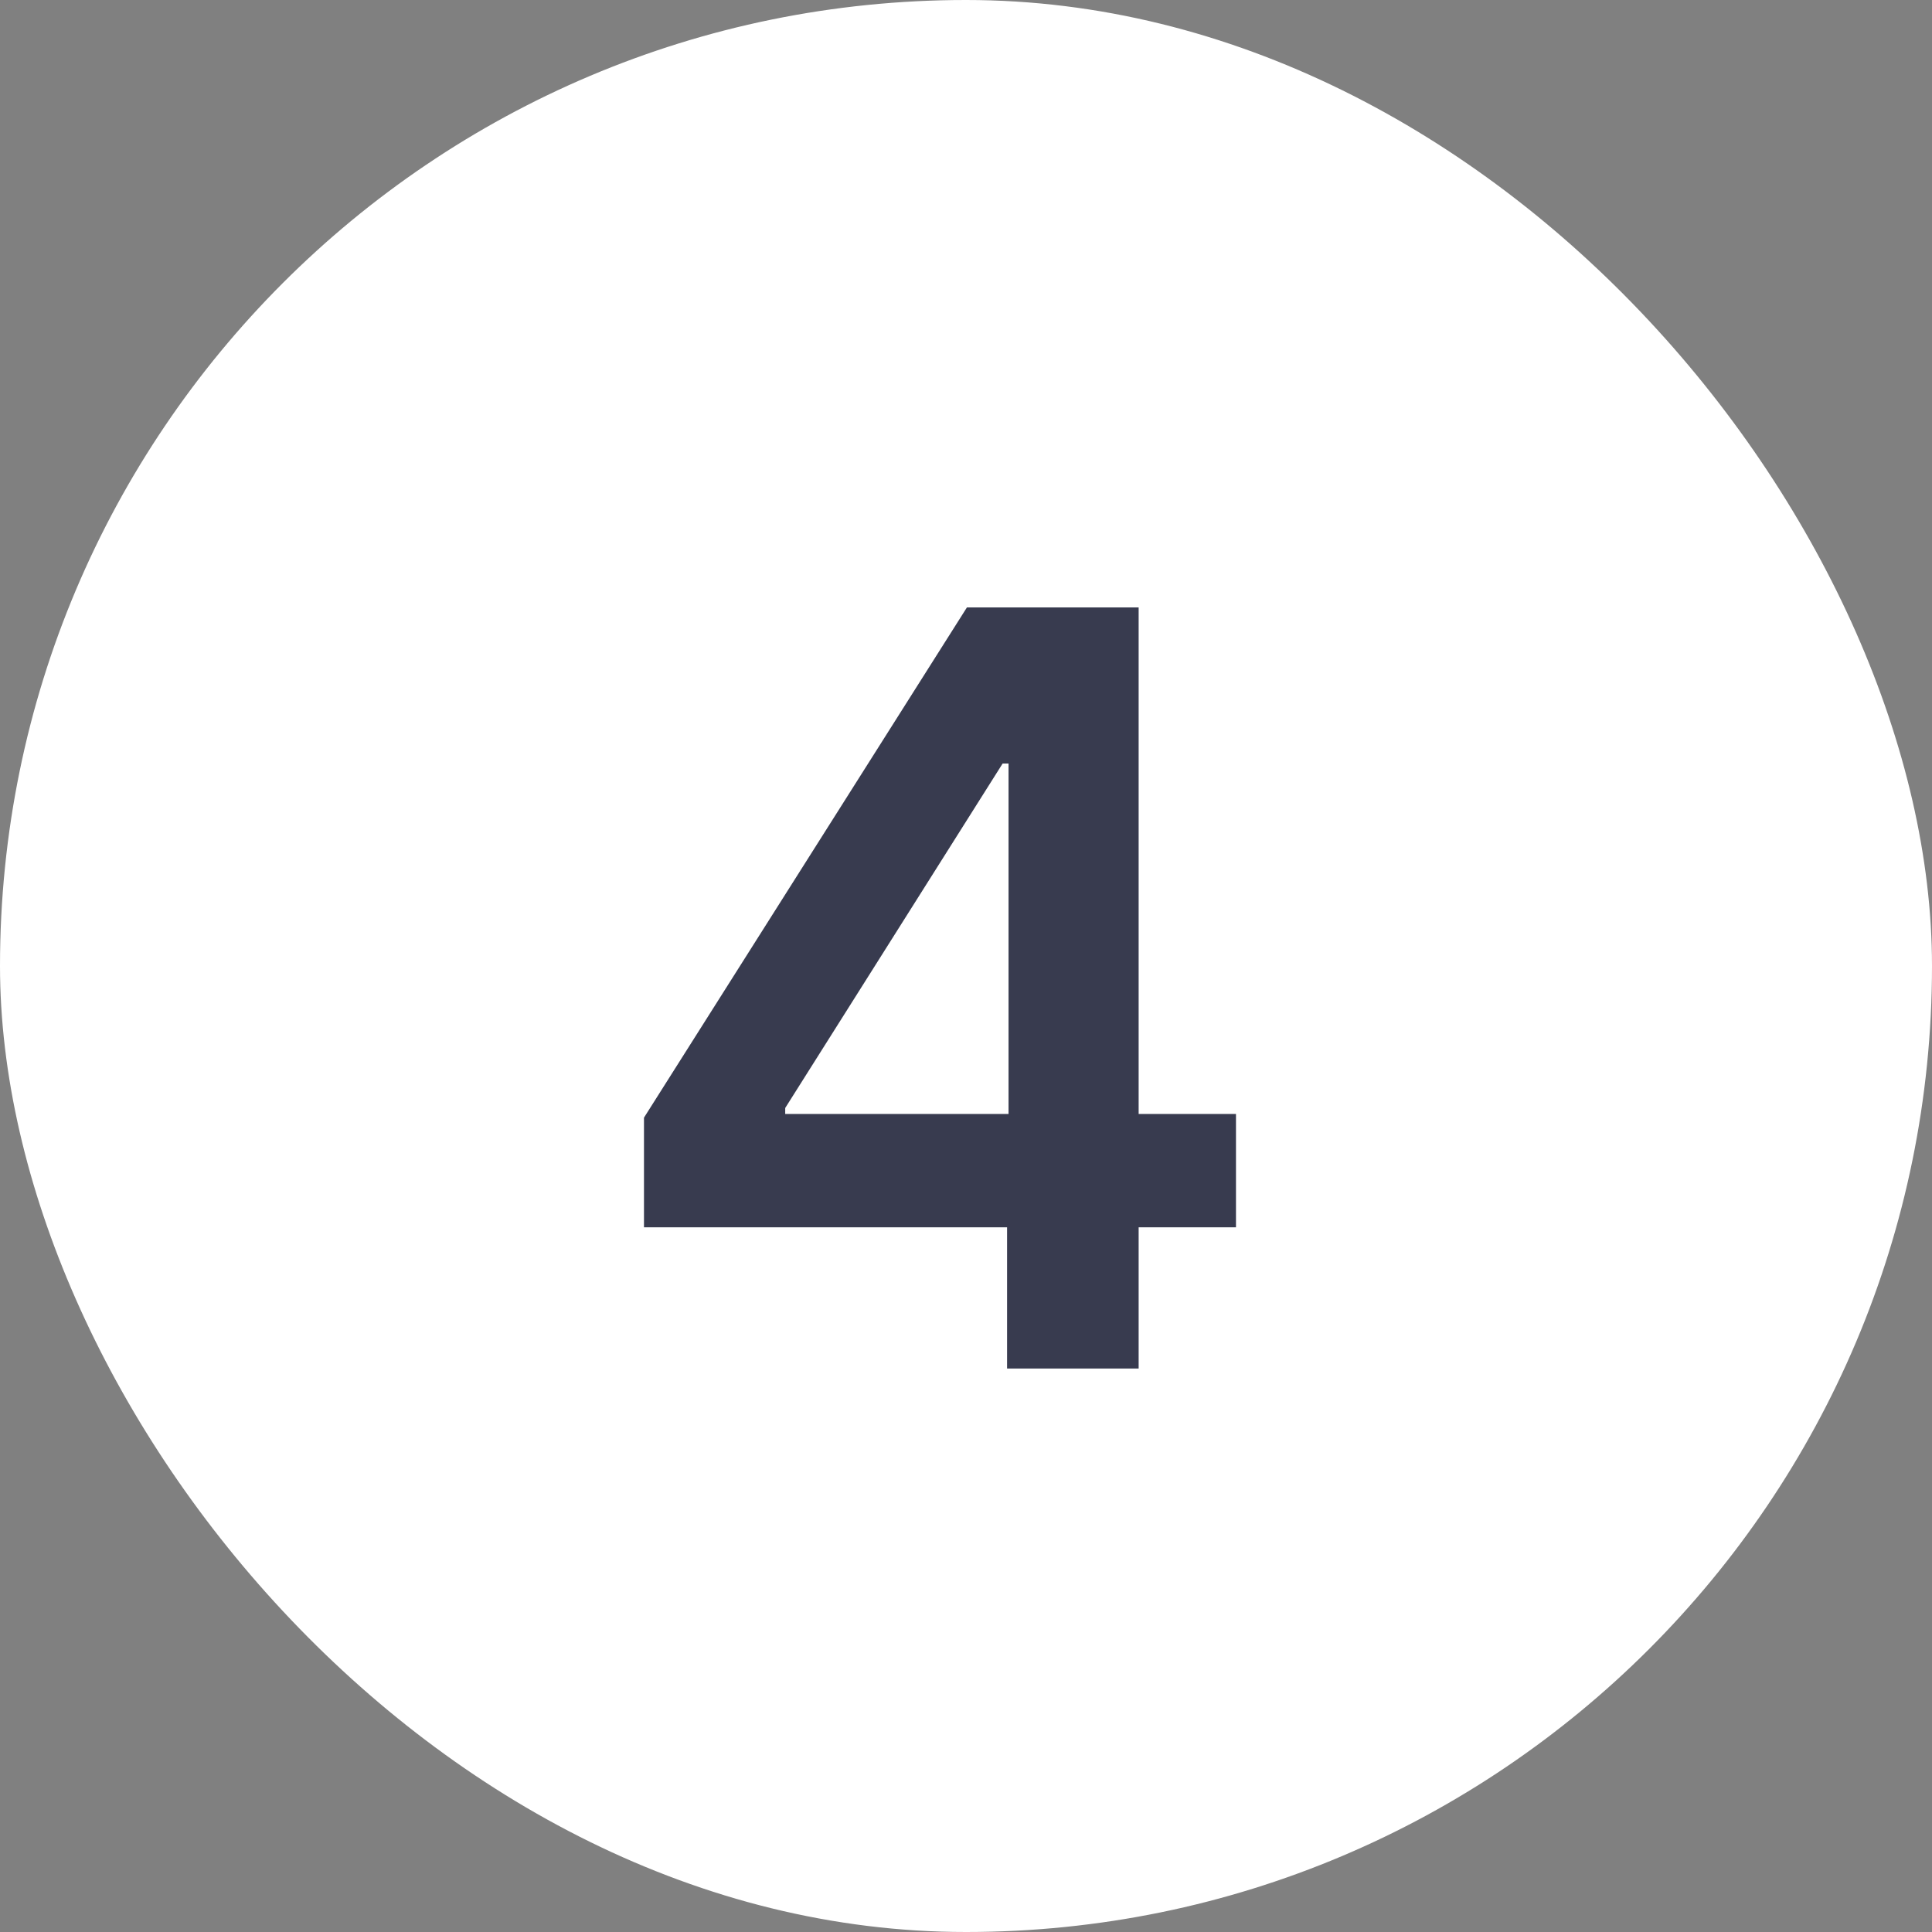 <svg width="50" height="50" viewBox="0 0 50 50" fill="none" xmlns="http://www.w3.org/2000/svg">
<rect x="0" y="0" width="50" height="50" fill="#808080" stroke="none"/>
<rect width="50" height="50" rx="25" fill="white"/>
<path d="M16.666 31.762V28.925L25.024 15.72H27.39V19.76H25.948L20.321 28.675V28.829H31.987V31.762H16.666ZM26.063 35.417V30.897L26.101 29.627V15.72H29.468V35.417H26.063Z" fill="#383B4F"/>
</svg>
